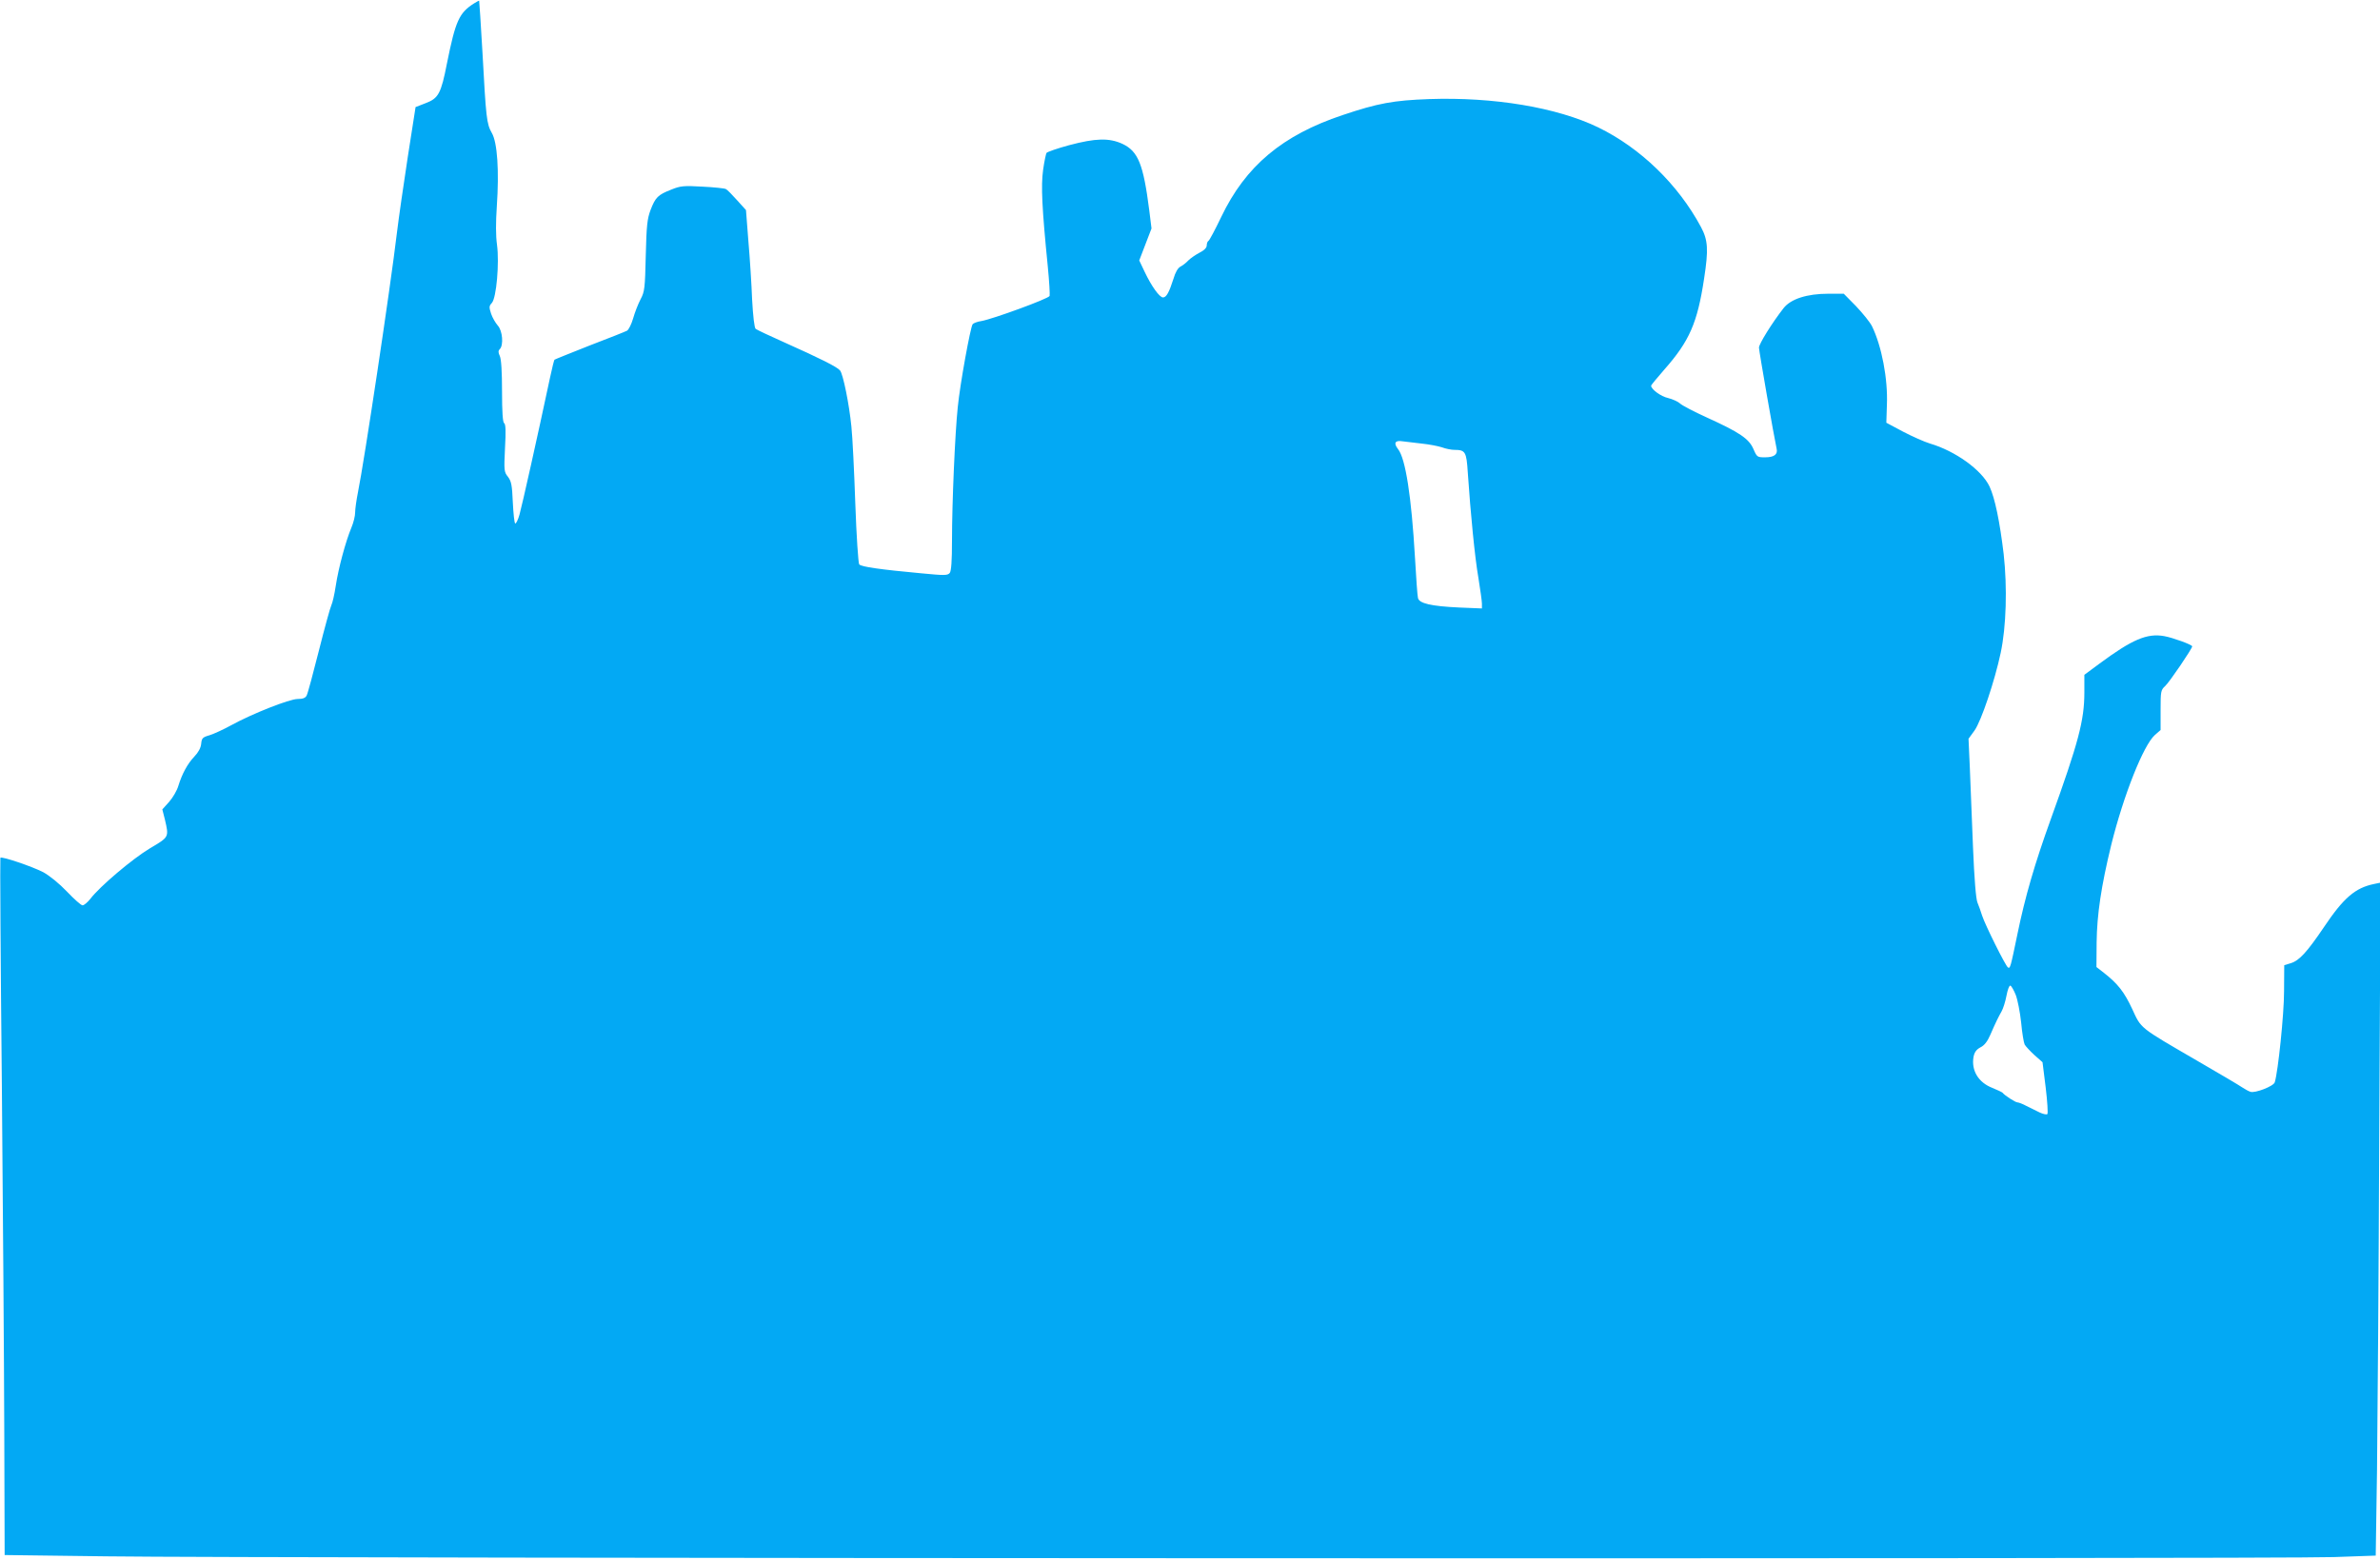 <?xml version="1.0" standalone="no"?>
<!DOCTYPE svg PUBLIC "-//W3C//DTD SVG 20010904//EN"
 "http://www.w3.org/TR/2001/REC-SVG-20010904/DTD/svg10.dtd">
<svg version="1.0" xmlns="http://www.w3.org/2000/svg"
 width="1280pt" height="839pt" viewBox="0 0 1280 839"
 preserveAspectRatio="xMidYMid meet">
<g transform="translate(0,839) scale(0.1,-0.1)"
fill="#03a9f4" stroke="none">
<path d="M2550 8372 c-81 -51 -100 -94 -146 -322 -32 -164 -46 -189 -115 -215
l-54 -21 -42 -269 c-23 -149 -49 -331 -58 -405 -36 -302 -176 -1232 -210
-1399 -8 -40 -15 -89 -15 -108 0 -19 -9 -55 -20 -81 -31 -74 -70 -219 -84
-312 -7 -47 -18 -94 -24 -106 -6 -12 -36 -121 -67 -244 -31 -123 -60 -231 -66
-242 -7 -13 -21 -18 -48 -18 -44 0 -244 -79 -357 -141 -42 -23 -94 -47 -117
-54 -38 -11 -42 -16 -45 -46 -2 -22 -15 -46 -37 -69 -37 -39 -66 -93 -86 -158
-7 -24 -29 -62 -49 -85 l-37 -41 14 -55 c22 -95 23 -93 -80 -154 -94 -56 -271
-206 -321 -272 -15 -19 -34 -35 -42 -35 -8 0 -45 33 -84 74 -42 44 -93 85
-127 104 -60 31 -222 86 -231 78 -2 -3 1 -553 8 -1223 6 -670 12 -1513 13
-1873 l2 -655 550 -7 c783 -11 11704 -15 11976 -4 l226 8 7 462 c3 253 9 1068
12 1810 l7 1348 -34 -7 c-103 -21 -165 -75 -271 -233 -90 -133 -132 -179 -177
-193 l-36 -11 -1 -141 c0 -122 -32 -431 -50 -489 -6 -21 -107 -60 -131 -51
-10 3 -29 14 -43 23 -14 10 -124 75 -245 145 -313 182 -298 170 -348 278 -43
92 -77 135 -152 194 l-40 31 1 134 c2 149 24 299 79 525 66 265 172 533 234
589 l31 27 0 107 c0 101 1 108 25 130 23 21 145 201 145 213 0 9 -105 47 -150
55 -93 17 -173 -18 -349 -148 l-81 -60 0 -95 c0 -150 -32 -270 -180 -680 -87
-241 -139 -420 -180 -620 -37 -179 -39 -187 -51 -179 -13 8 -123 229 -139 279
-7 22 -18 54 -25 70 -8 19 -17 126 -24 300 -6 149 -14 340 -17 426 l-7 155 32
44 c36 50 109 267 141 418 30 141 36 352 16 532 -21 175 -47 301 -76 363 -42
89 -184 191 -320 231 -30 9 -95 38 -145 64 l-90 48 3 95 c6 141 -28 317 -80
424 -11 22 -50 70 -86 108 l-66 67 -82 0 c-116 0 -203 -28 -242 -78 -61 -78
-132 -192 -132 -212 0 -17 81 -481 95 -544 7 -31 -14 -46 -62 -46 -42 0 -44 1
-63 45 -24 55 -74 89 -250 169 -68 31 -134 65 -145 76 -11 10 -40 23 -64 29
-38 8 -91 47 -91 66 0 4 32 42 71 87 135 153 178 251 214 490 24 156 21 206
-17 277 -123 229 -325 425 -553 536 -222 107 -560 164 -910 152 -190 -7 -274
-22 -464 -86 -324 -108 -522 -274 -653 -548 -32 -67 -63 -125 -68 -128 -6 -3
-10 -15 -10 -25 0 -13 -14 -27 -40 -40 -21 -11 -48 -30 -59 -41 -11 -12 -30
-27 -42 -33 -14 -7 -28 -31 -38 -66 -23 -72 -38 -100 -56 -100 -19 0 -62 60
-99 138 l-29 61 33 86 33 86 -12 97 c-32 250 -60 318 -144 358 -72 33 -144 31
-287 -7 -63 -17 -118 -36 -122 -42 -3 -6 -12 -47 -18 -91 -12 -85 -6 -207 25
-518 8 -81 12 -153 10 -160 -6 -15 -308 -125 -367 -135 -21 -3 -42 -11 -47
-17 -12 -16 -68 -323 -80 -446 -15 -142 -31 -519 -31 -716 0 -113 -4 -165 -12
-176 -12 -14 -28 -14 -153 -2 -217 20 -324 35 -334 48 -5 6 -15 153 -21 326
-6 173 -15 360 -21 415 -12 122 -45 283 -61 302 -15 19 -107 65 -295 149 -81
36 -153 70 -159 75 -7 6 -14 68 -19 157 -3 81 -12 222 -20 314 l-13 168 -47
52 c-26 29 -53 57 -61 61 -7 4 -64 10 -126 13 -101 6 -119 4 -168 -16 -72 -28
-85 -42 -111 -109 -18 -48 -22 -83 -26 -246 -4 -175 -6 -194 -28 -235 -13 -25
-31 -71 -40 -103 -9 -31 -24 -61 -33 -66 -9 -5 -100 -41 -202 -80 -101 -40
-186 -74 -188 -76 -2 -2 -13 -45 -24 -97 -67 -315 -151 -691 -164 -736 -8 -29
-19 -50 -23 -48 -5 3 -10 55 -13 114 -4 93 -8 113 -26 137 -21 26 -22 34 -16
155 5 91 4 129 -5 134 -7 5 -11 59 -11 171 0 104 -4 173 -12 190 -9 19 -9 28
0 37 21 21 15 99 -11 127 -13 15 -29 43 -36 64 -11 34 -11 41 4 57 25 27 41
216 28 313 -7 49 -7 119 -1 208 13 190 3 343 -27 394 -28 49 -31 80 -50 429
-9 154 -17 281 -18 282 -1 1 -13 -5 -27 -14z m5095 -2368 c39 -4 87 -13 109
-20 21 -8 52 -14 68 -14 59 0 65 -10 72 -122 15 -222 38 -458 57 -566 10 -63
19 -125 19 -139 l0 -26 -122 5 c-151 7 -217 22 -222 52 -3 11 -10 109 -16 216
-19 329 -51 534 -91 584 -26 33 -16 49 25 42 17 -2 63 -8 101 -12z m3196
-2966 c10 -26 23 -92 29 -148 5 -56 14 -109 19 -119 6 -10 29 -35 53 -57 l43
-38 17 -136 c9 -74 13 -139 9 -143 -4 -4 -23 0 -42 9 -19 9 -51 25 -71 35 -20
11 -42 19 -48 19 -11 0 -70 38 -80 52 -3 3 -28 15 -55 26 -75 29 -114 94 -101
167 5 25 15 39 37 51 21 10 38 32 53 67 30 69 44 97 61 127 8 14 20 51 26 83
6 32 15 57 21 55 6 -2 19 -25 29 -50z"/>
</g>
</svg>
